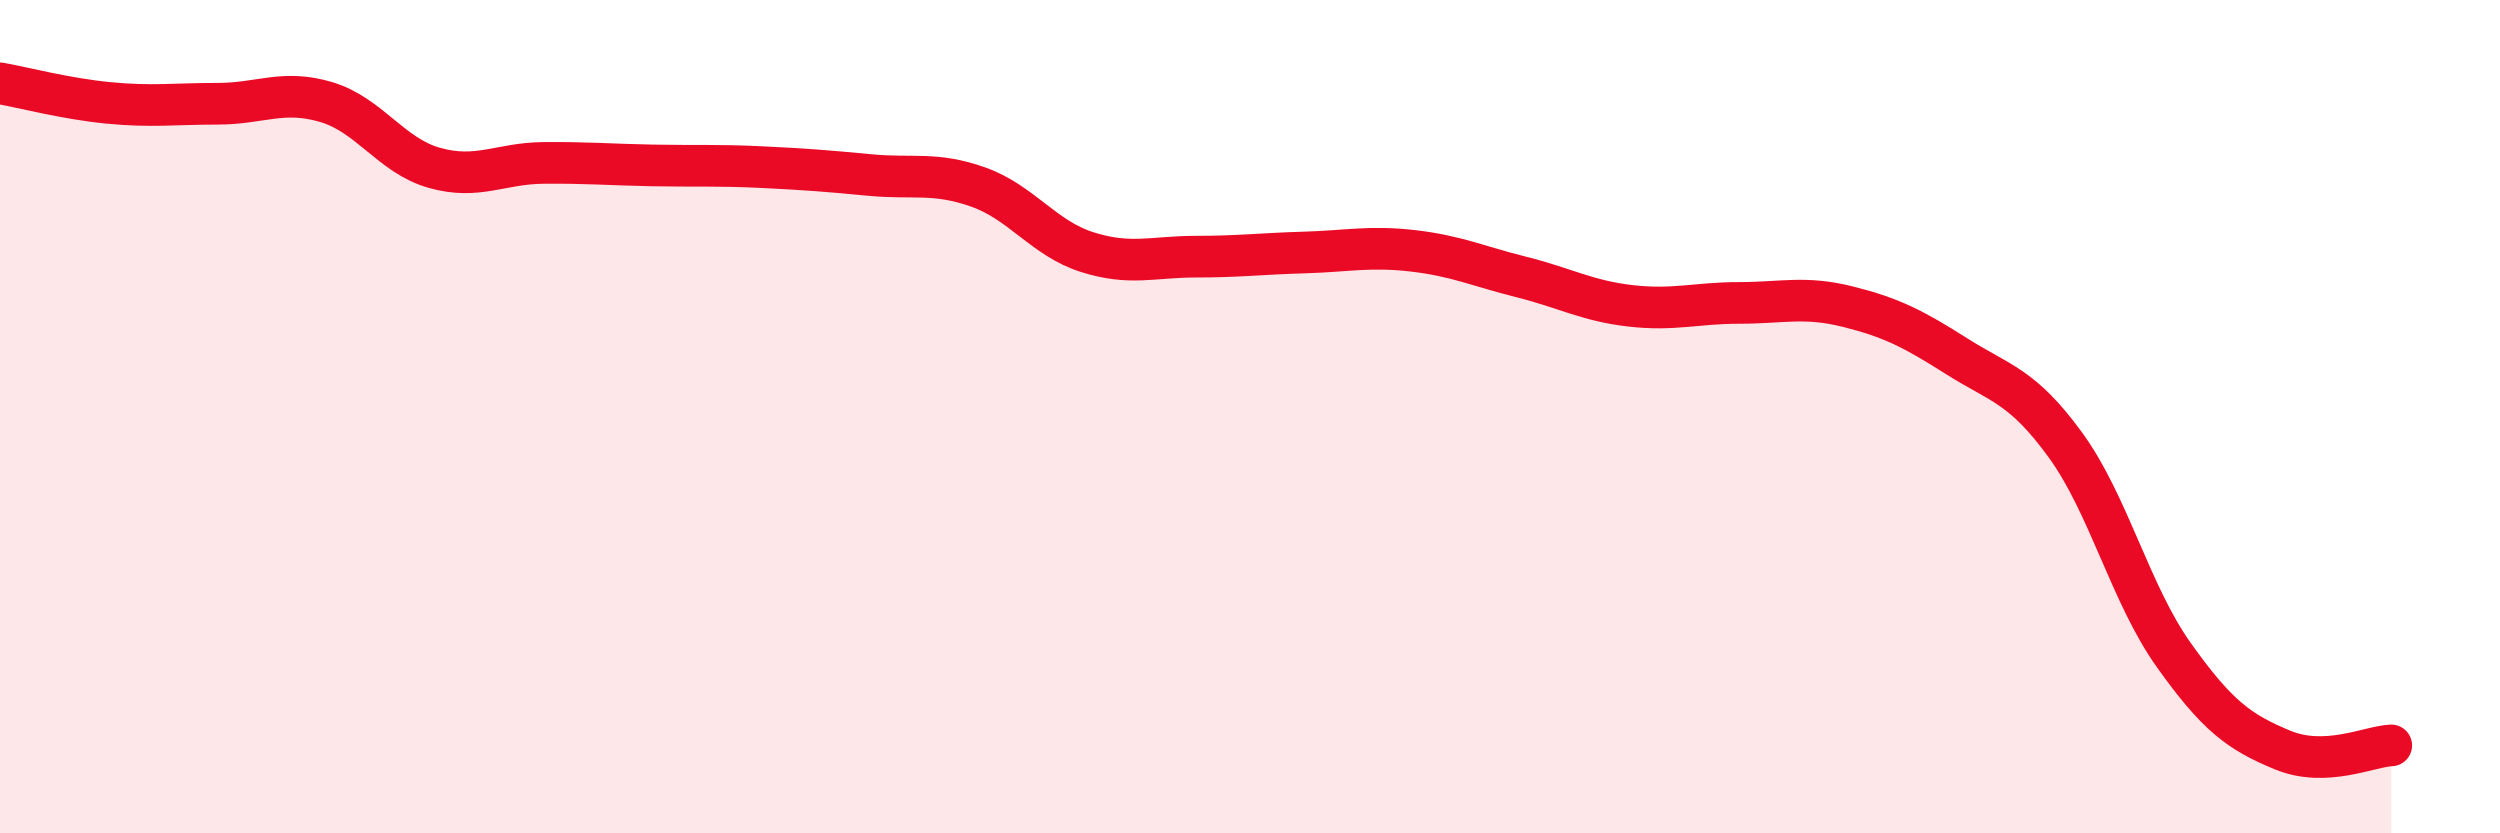 
    <svg width="60" height="20" viewBox="0 0 60 20" xmlns="http://www.w3.org/2000/svg">
      <path
        d="M 0,2 C 0.52,2.09 1.57,2.37 2.61,2.47 C 3.65,2.57 4.18,2.49 5.22,2.49 C 6.26,2.49 6.79,2.14 7.83,2.45 C 8.87,2.76 9.39,3.74 10.43,4.03 C 11.47,4.32 12,3.92 13.04,3.91 C 14.08,3.9 14.61,3.95 15.65,3.97 C 16.69,3.99 17.22,3.96 18.26,4.01 C 19.3,4.06 19.83,4.1 20.87,4.2 C 21.91,4.3 22.44,4.12 23.48,4.49 C 24.52,4.86 25.05,5.72 26.09,6.05 C 27.13,6.38 27.66,6.16 28.7,6.16 C 29.74,6.16 30.26,6.09 31.3,6.06 C 32.34,6.03 32.87,5.9 33.91,6.02 C 34.95,6.14 35.48,6.39 36.52,6.65 C 37.56,6.91 38.09,7.22 39.13,7.34 C 40.17,7.46 40.7,7.27 41.74,7.27 C 42.78,7.27 43.31,7.1 44.35,7.36 C 45.39,7.62 45.92,7.89 46.96,8.55 C 48,9.21 48.53,9.25 49.57,10.68 C 50.61,12.11 51.13,14.26 52.17,15.72 C 53.21,17.18 53.74,17.57 54.78,18 C 55.82,18.43 56.87,17.91 57.39,17.89L57.39 20L0 20Z"
        fill="#EB0A25"
        opacity="0.1"
        stroke-linecap="round"
        stroke-linejoin="round"
      />
      <path
        d="M 0,2 C 0.52,2.09 1.57,2.37 2.61,2.47 C 3.65,2.57 4.18,2.49 5.22,2.49 C 6.26,2.49 6.79,2.14 7.83,2.45 C 8.87,2.76 9.39,3.74 10.43,4.03 C 11.47,4.32 12,3.92 13.04,3.91 C 14.08,3.9 14.61,3.95 15.65,3.97 C 16.69,3.99 17.22,3.96 18.26,4.01 C 19.3,4.06 19.83,4.1 20.87,4.2 C 21.91,4.3 22.44,4.12 23.48,4.49 C 24.52,4.86 25.05,5.72 26.09,6.05 C 27.13,6.38 27.66,6.16 28.7,6.16 C 29.74,6.16 30.26,6.09 31.3,6.06 C 32.34,6.03 32.87,5.9 33.91,6.02 C 34.95,6.14 35.48,6.39 36.52,6.65 C 37.56,6.91 38.09,7.22 39.13,7.34 C 40.17,7.46 40.7,7.27 41.74,7.27 C 42.78,7.27 43.31,7.1 44.35,7.36 C 45.39,7.62 45.92,7.89 46.96,8.55 C 48,9.21 48.53,9.25 49.57,10.68 C 50.61,12.11 51.13,14.26 52.17,15.72 C 53.21,17.18 53.74,17.57 54.78,18 C 55.82,18.43 56.87,17.91 57.39,17.89"
        stroke="#EB0A25"
        stroke-width="1"
        fill="none"
        stroke-linecap="round"
        stroke-linejoin="round"
      />
    </svg>
  